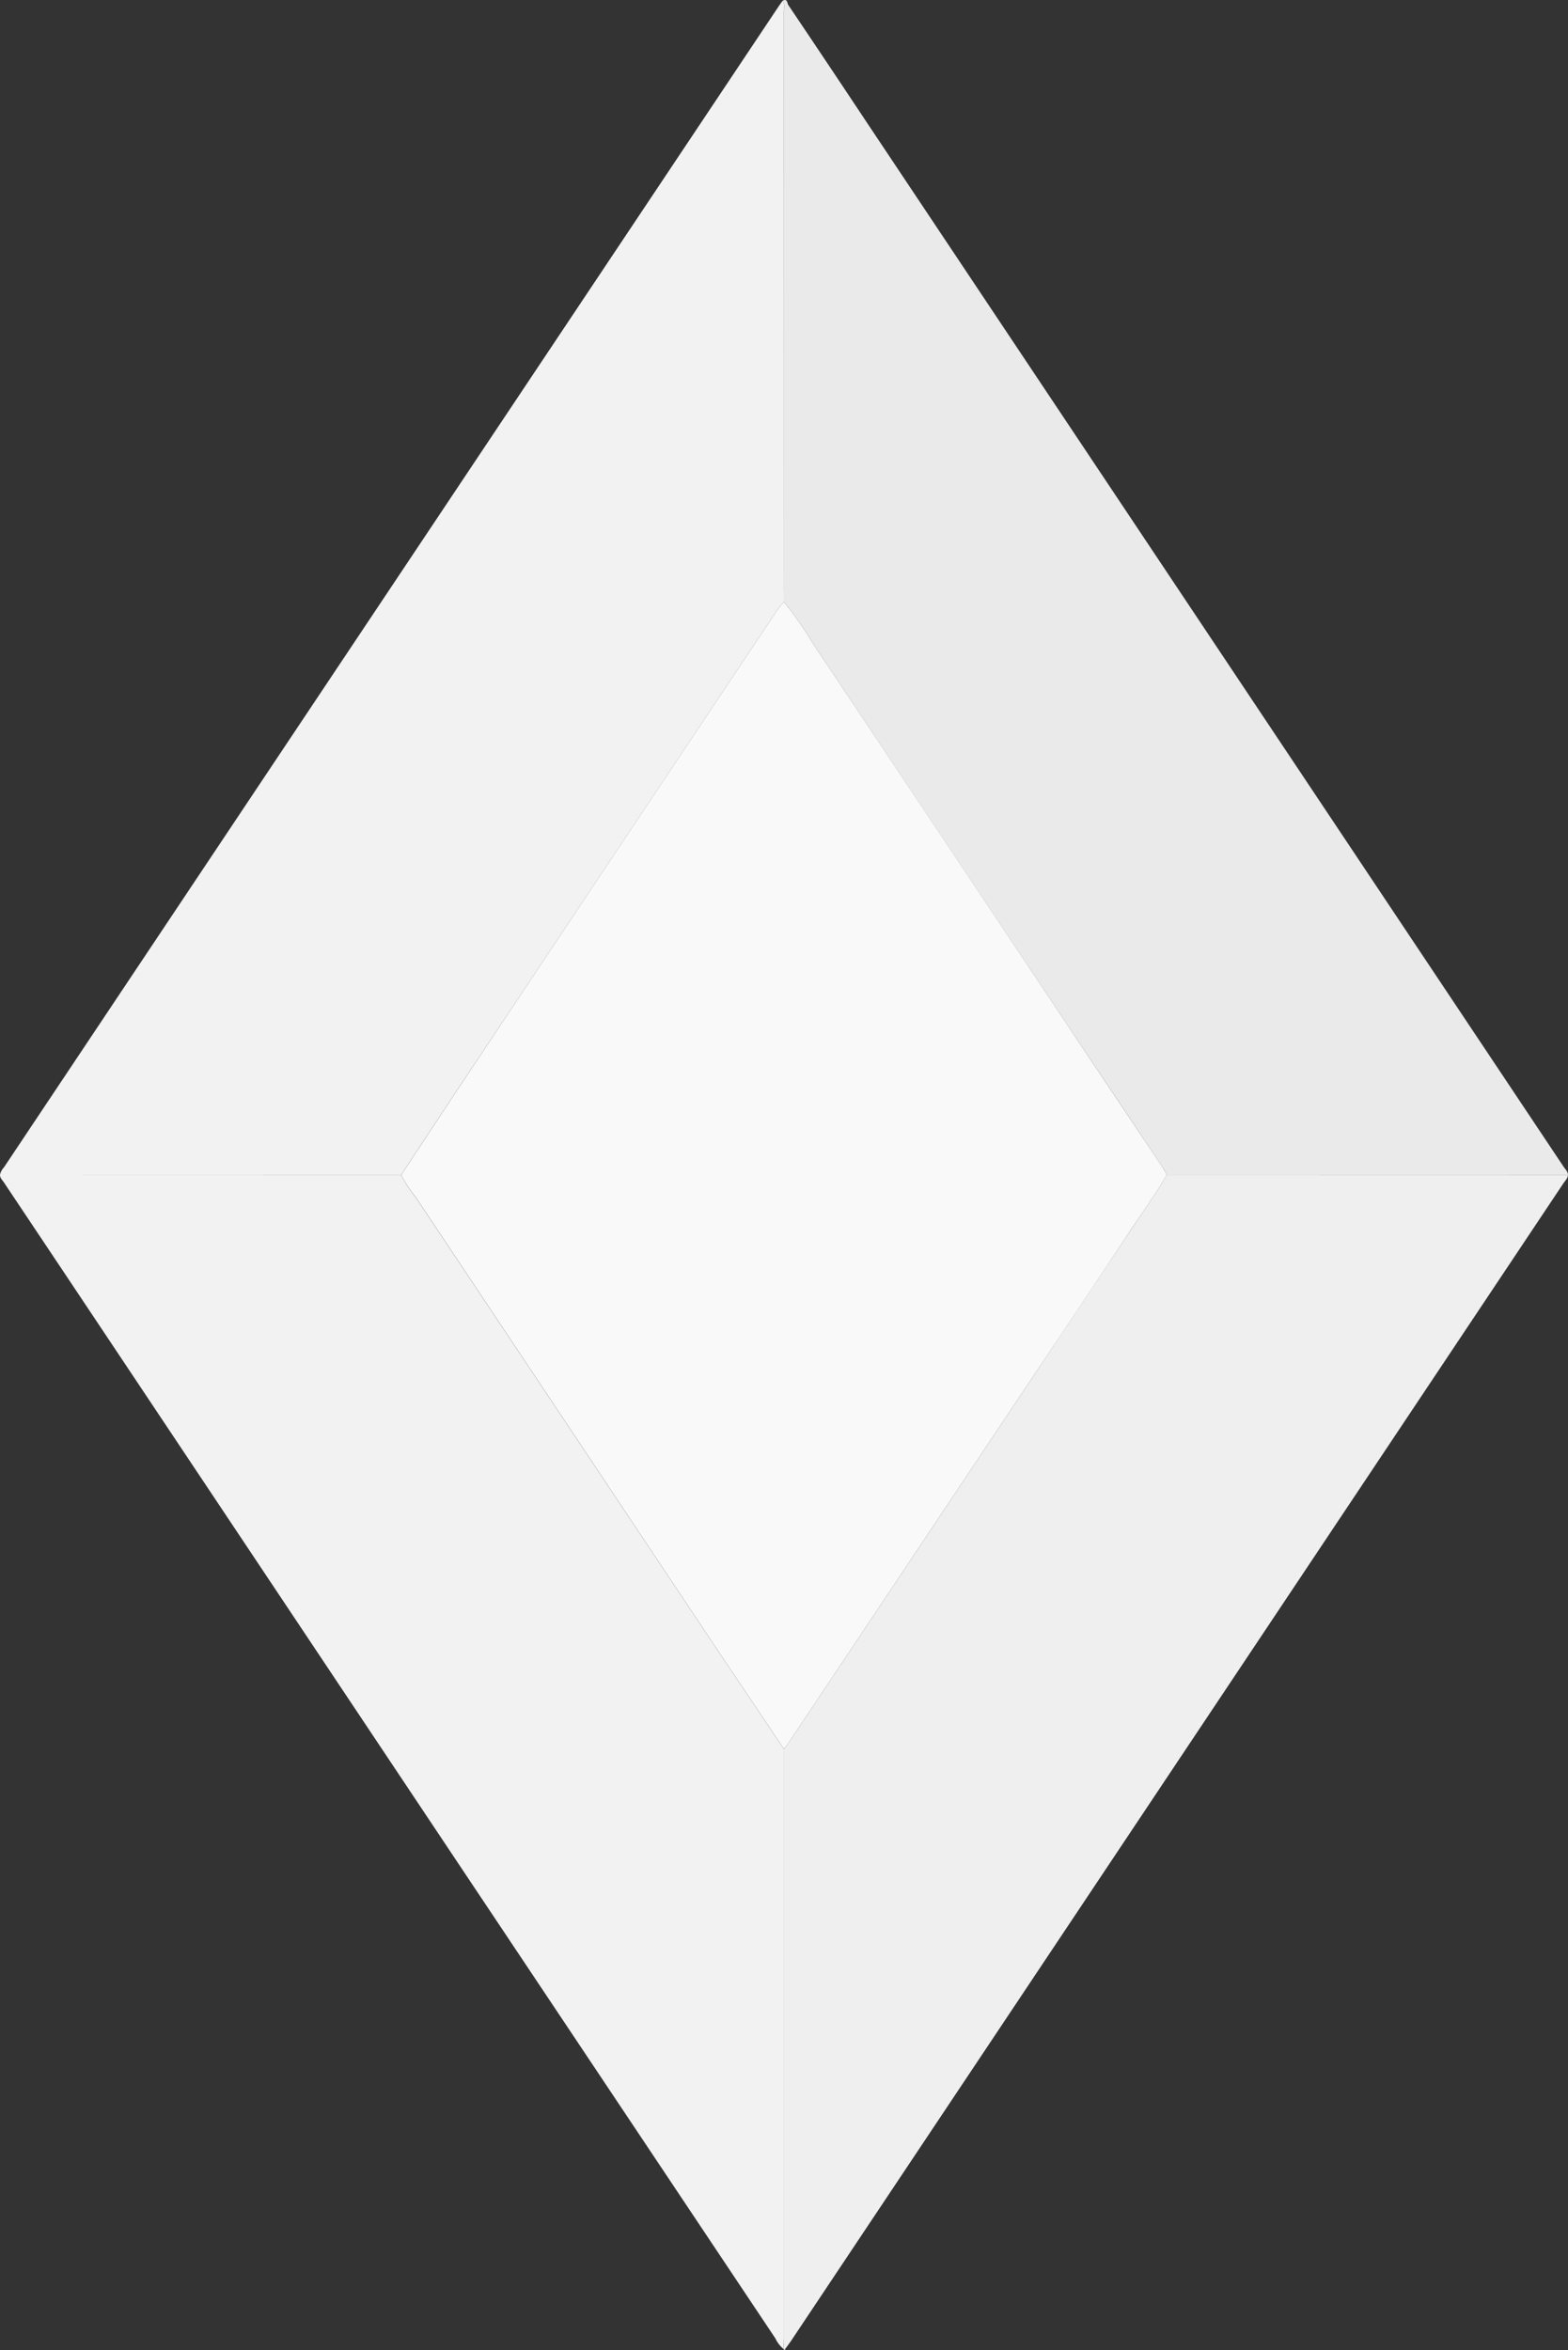 <svg id="Camada_1" data-name="Camada 1" xmlns="http://www.w3.org/2000/svg" viewBox="0 0 16.661 24.958"><rect x="0" y="0" width="16.661" height="24.958" fill="#333333" stroke="none"/><defs><style>.cls-3{fill:#f2f2f2}</style></defs><path d="M17.16 12.519c0 .037-.027.06-.045.086l-6.027 9.029-2.185 3.273-.058.08-.019.004c.001-.043.004-.085.004-.127v-6.247c.018-.024.037-.047.054-.072l2.604-3.9 1.01-1.514c.134-.203.28-.4.4-.613z" transform="translate(-.5 -.042)" fill="#efefef"/><path d="M17.16 12.519h-4.262c-.016-.03-.03-.06-.05-.087q-.407-.61-.816-1.219l-2.896-4.34a3.698 3.698 0 0 0-.305-.437L8.83 6.3V.165c0-.038.013-.079-.016-.113.053-.033.05.026.062.043q.423.628.842 1.259l6.253 9.367 1.143 1.712c.018.027.045.05.047.086z" transform="translate(-.5 -.042)" fill="#eaeaea"/><path class="cls-3" d="M8.83 18.617v6.247c0 .042-.003.084-.004.126a.328.328 0 0 1-.087-.113L5.55 20.103l-4.335-6.495-.67-1.003C.528 12.578.5 12.555.5 12.52l4.263.001a1.269 1.269 0 0 0 .152.234l3.133 4.699.782 1.164zM4.763 12.52H.5a.161.161 0 0 1 .042-.08L8.772.112l.042-.06c.03.035.015.076.015.114L8.83 6.3l.001.136a.557.557 0 0 0-.1.127L5.437 11.5c-.226.339-.45.68-.674 1.019z" transform="translate(-.5 -.042)"/><path class="cls-3" d="M8.826 24.99l.019-.002c-.004.014-.01.017-.019.003z" transform="translate(-.5 -.042)"/><path d="M4.763 12.52c.225-.34.448-.68.674-1.019q1.646-2.47 3.294-4.938a.557.557 0 0 1 .1-.127 3.693 3.693 0 0 1 .305.437q1.45 2.17 2.896 4.34l.817 1.22c.018.026.033.056.049.085-.12.213-.266.41-.4.613q-.503.758-1.01 1.514l-2.604 3.9c-.017.025-.036.048-.054.072l-.782-1.164-3.133-4.7a1.269 1.269 0 0 1-.152-.233z" transform="translate(-.5 -.042)" fill="#f9f9f9"/></svg>